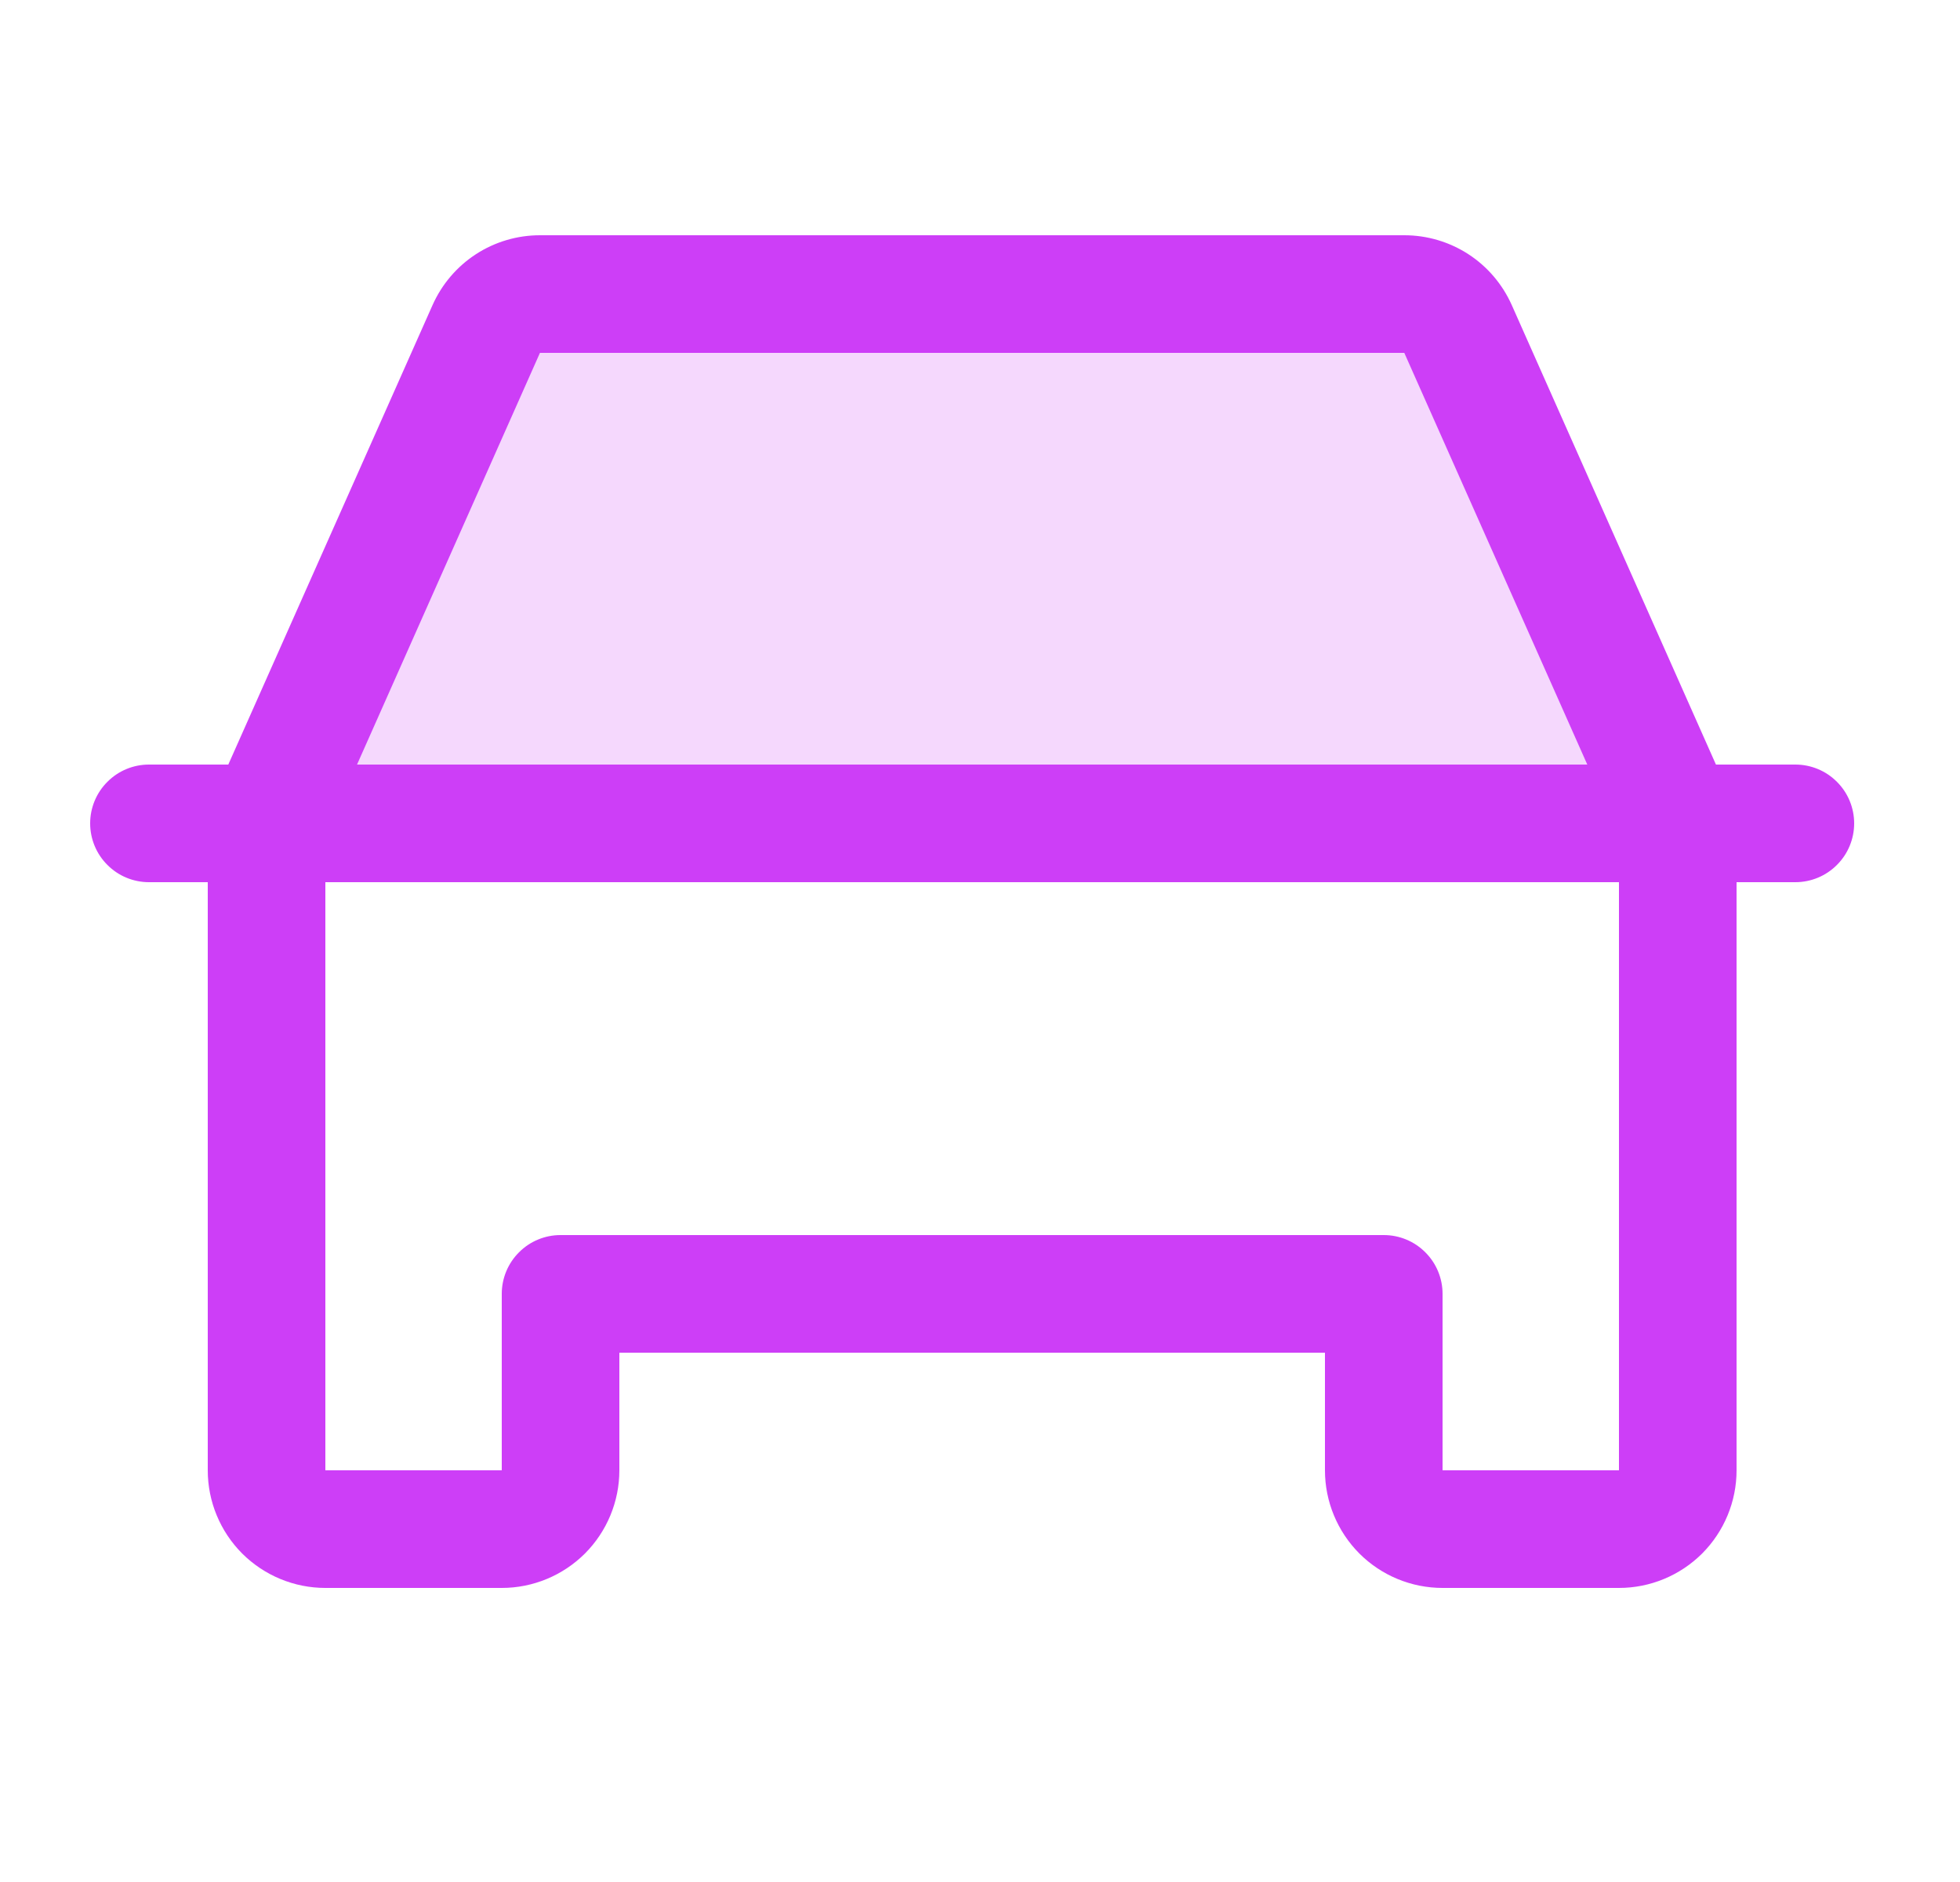 <?xml version="1.0" encoding="utf-8"?>
<svg xmlns="http://www.w3.org/2000/svg" fill="none" height="24" viewBox="0 0 25 24" width="25">
<path d="M21.4 10.5H3.4L6.202 4.195C6.261 4.063 6.357 3.95 6.479 3.871C6.6 3.792 6.742 3.75 6.887 3.75H17.912C18.058 3.75 18.199 3.792 18.321 3.871C18.443 3.95 18.539 4.063 18.598 4.195L21.4 10.5Z" fill="#CD3EF7" opacity="0.2"/>
<path d="M22.9 9.75H21.887L19.283 3.891C19.165 3.626 18.973 3.4 18.73 3.242C18.486 3.084 18.203 3 17.912 3H6.887C6.597 3 6.313 3.084 6.07 3.242C5.827 3.4 5.635 3.626 5.517 3.891L2.912 9.75H1.9C1.701 9.75 1.51 9.829 1.37 9.97C1.229 10.11 1.15 10.301 1.15 10.5C1.15 10.699 1.229 10.89 1.37 11.03C1.51 11.171 1.701 11.25 1.9 11.25H2.65V18.75C2.65 19.148 2.808 19.529 3.089 19.811C3.371 20.092 3.752 20.25 4.15 20.25H6.4C6.798 20.25 7.179 20.092 7.461 19.811C7.742 19.529 7.9 19.148 7.9 18.75V17.25H16.9V18.75C16.9 19.148 17.058 19.529 17.339 19.811C17.62 20.092 18.002 20.25 18.4 20.25H20.65C21.048 20.25 21.429 20.092 21.711 19.811C21.992 19.529 22.15 19.148 22.15 18.75V11.25H22.9C23.099 11.25 23.29 11.171 23.43 11.03C23.571 10.89 23.65 10.699 23.65 10.5C23.65 10.301 23.571 10.11 23.43 9.97C23.29 9.829 23.099 9.75 22.9 9.75ZM6.887 4.5H17.912L20.246 9.75H4.554L6.887 4.5ZM20.65 18.75H18.4V16.5C18.4 16.301 18.321 16.11 18.18 15.97C18.04 15.829 17.849 15.75 17.65 15.75H7.15C6.951 15.75 6.76 15.829 6.62 15.97C6.479 16.11 6.4 16.301 6.4 16.5V18.75H4.15V11.25H20.65V18.75Z" fill="#CD3EF7"/>
</svg>